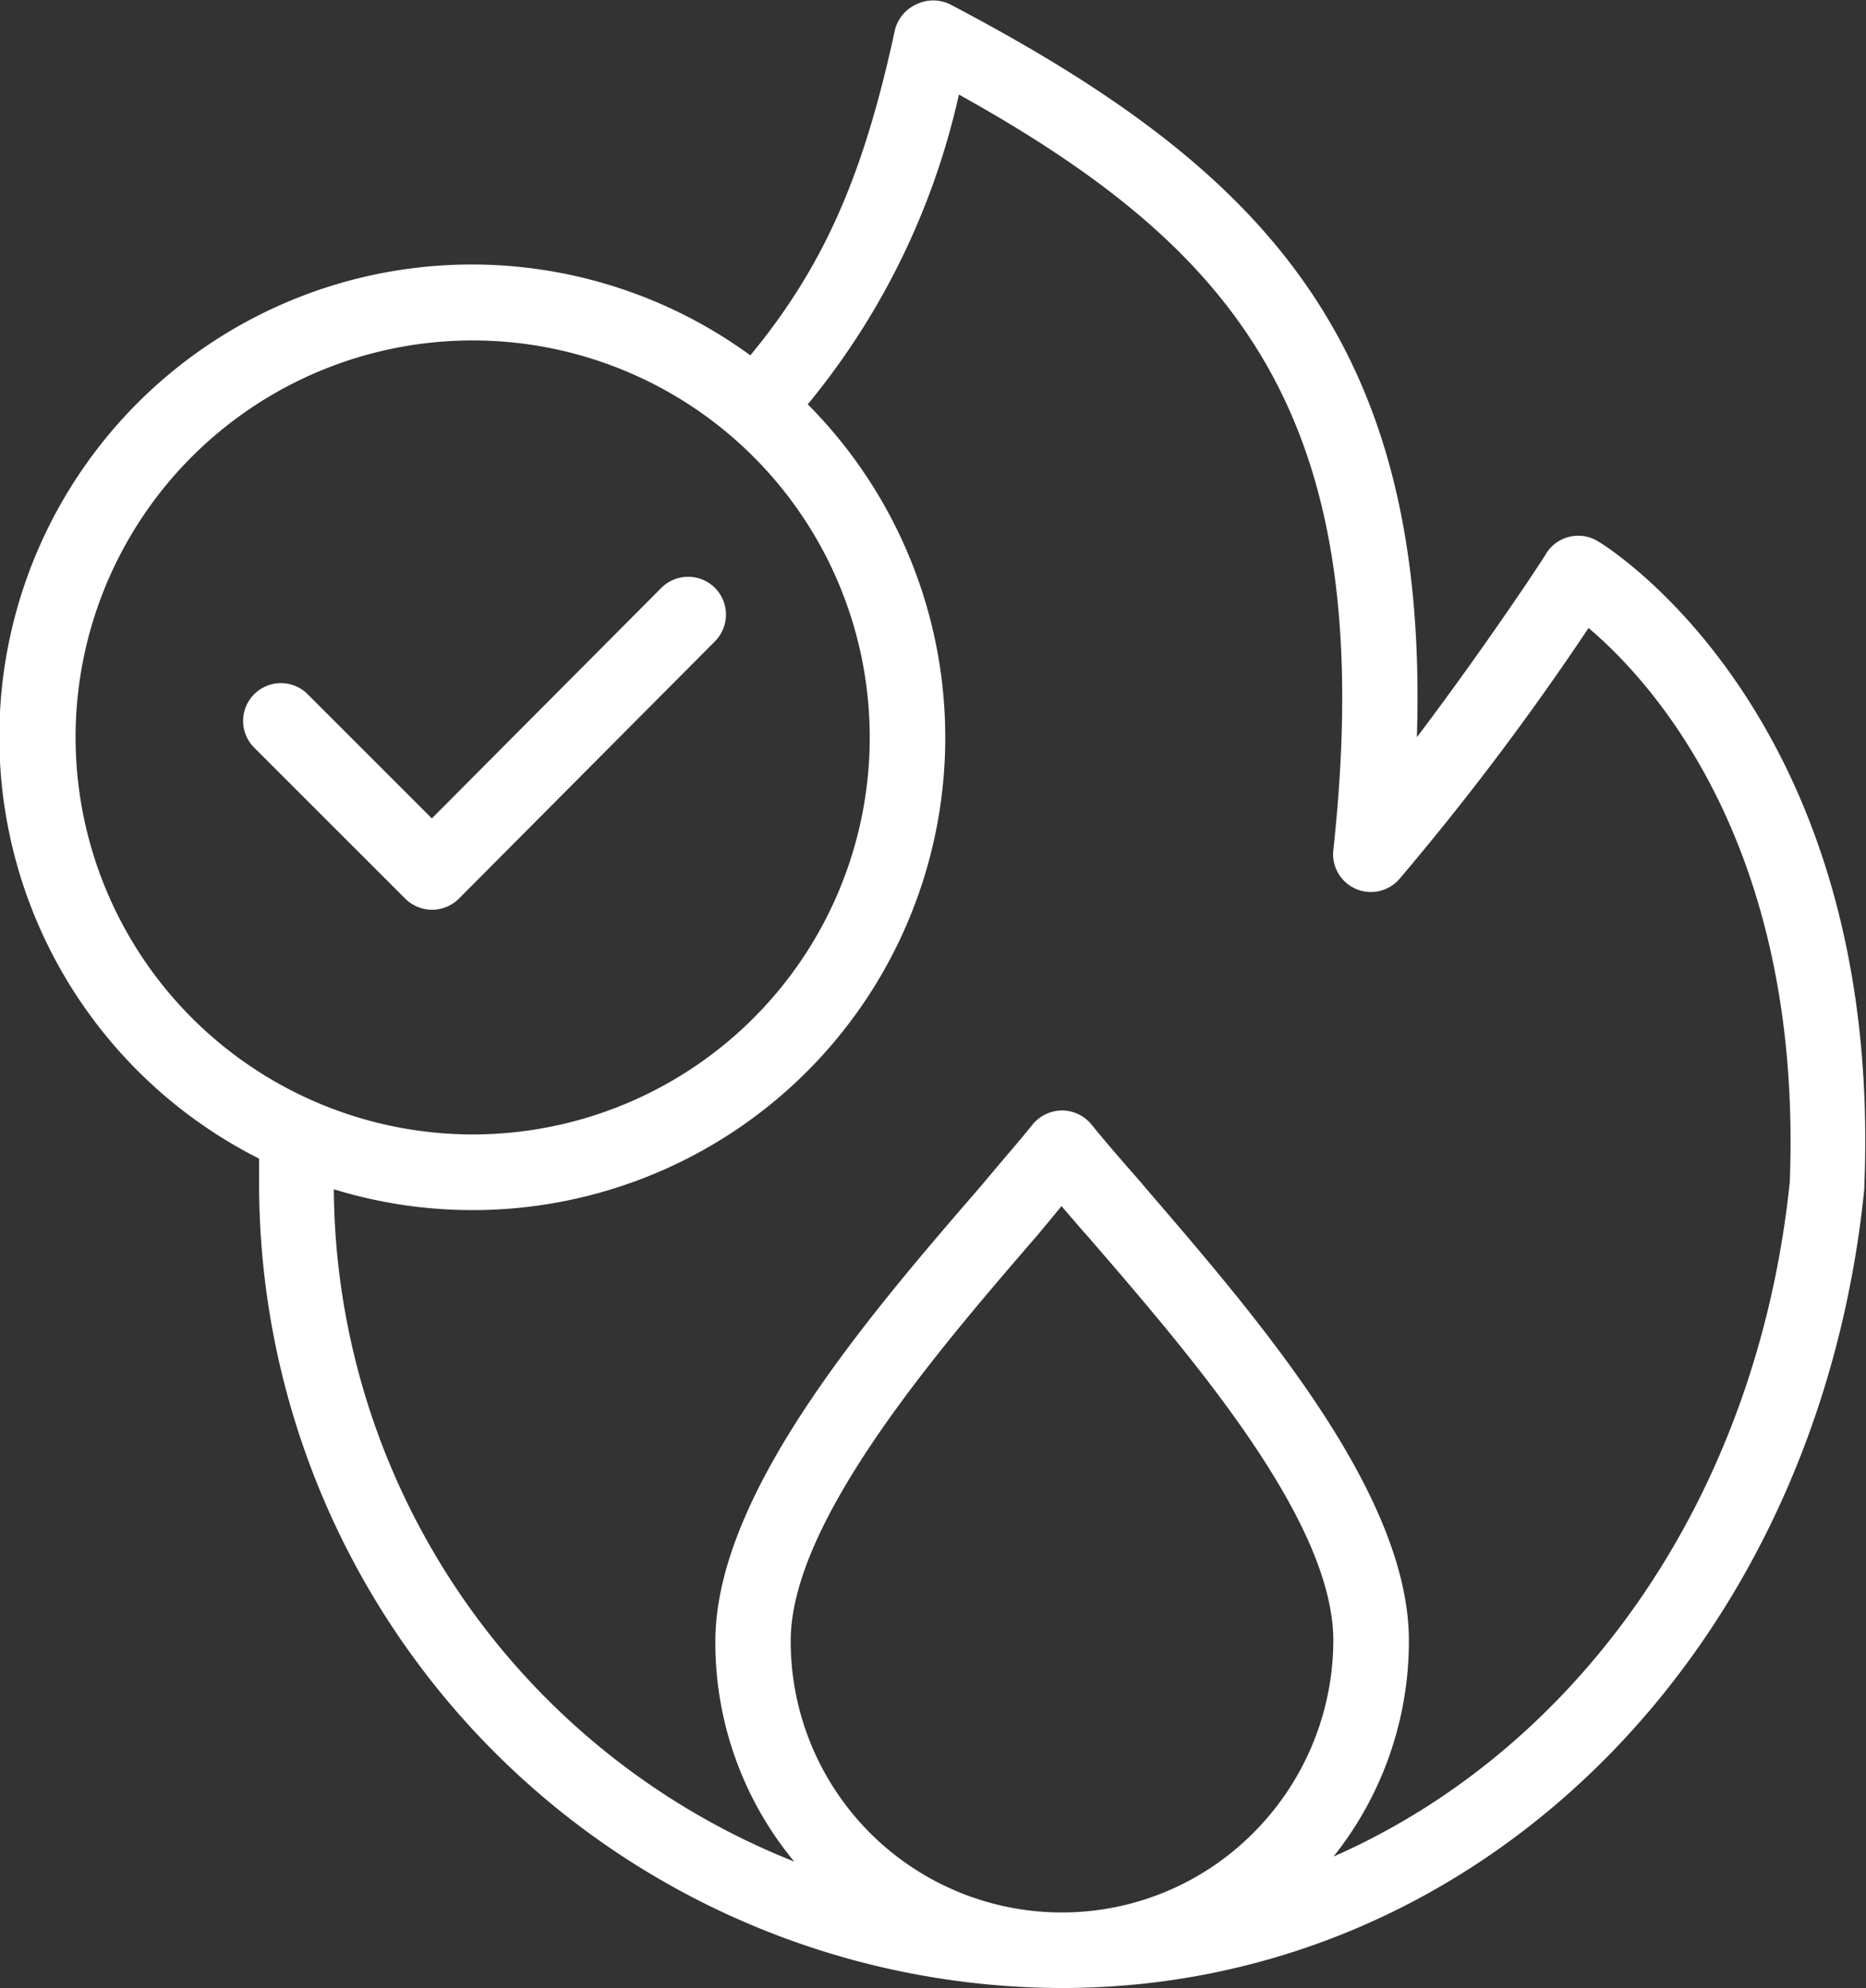 <?xml version="1.0" encoding="UTF-8"?> <svg xmlns="http://www.w3.org/2000/svg" viewBox="0 0 86.42 92.09"><rect x="0" y="0" width="86.42" height="92.09" fill="#333333" stroke="none"/><defs><style>.cls-1{fill:#fff;}</style></defs><g id="Ebene_2" data-name="Ebene 2"><g id="Layout"><path class="cls-1" d="M74,25.07a1.75,1.75,0,0,0-2.38.55c0,.05-2.78,4.27-6,8.53C66.2,15.65,58.29,7.71,44,.2a1.78,1.78,0,0,0-1.56,0,1.77,1.77,0,0,0-1,1.22C40,8.09,38.17,12.32,34.75,16.46A21.88,21.88,0,1,0,12,53.67c0,.4,0,.8,0,1.21A37.26,37.26,0,0,0,49.17,92.09h0c19.35,0,35-15.59,37.17-37a.34.34,0,0,0,0-.1C87.24,33.37,74.57,25.4,74,25.07ZM3.5,34.16A18.39,18.39,0,1,1,21.89,52.55,18.41,18.41,0,0,1,3.5,34.16ZM58.07,84.88a12.5,12.5,0,0,1-8.87,3.71h0A12.56,12.56,0,0,1,36.62,76c0-5.56,6.9-13.54,11.46-18.82l1-1.21.08-.1,1,1.16.19.21C55.18,62.83,61.75,70.43,61.75,76A12.65,12.65,0,0,1,58.07,84.88ZM82.89,54.75C81.38,69.37,73.12,81,61.76,86a16,16,0,0,0,3.49-10c0-6.86-7.06-15-12.22-21l-.19-.23c-.82-.93-1.6-1.83-2.3-2.69a1.76,1.76,0,0,0-1.35-.64h0a1.78,1.78,0,0,0-1.36.64c-.43.54-.9,1.09-1.39,1.66l-1,1.19c-5.19,6-12.31,14.25-12.31,21.11a15.9,15.9,0,0,0,3.65,10.19A33.75,33.75,0,0,1,15.46,55.09,21.89,21.89,0,0,0,37.41,18.73a34.27,34.27,0,0,0,7-14.35c13.22,7.35,19.48,15.26,17.34,35a1.75,1.75,0,0,0,3.05,1.35,126.5,126.5,0,0,0,8.77-11.64C76.57,31.63,83.49,39.23,82.89,54.75Z"></path><path class="cls-1" d="M33.11,27.23a1.76,1.76,0,0,0-2.48,0L20,37.91l-5.75-5.75a1.75,1.75,0,1,0-2.48,2.47l7,7a1.76,1.76,0,0,0,2.48,0L33.11,29.71A1.76,1.76,0,0,0,33.11,27.23Z"></path></g></g></svg> 